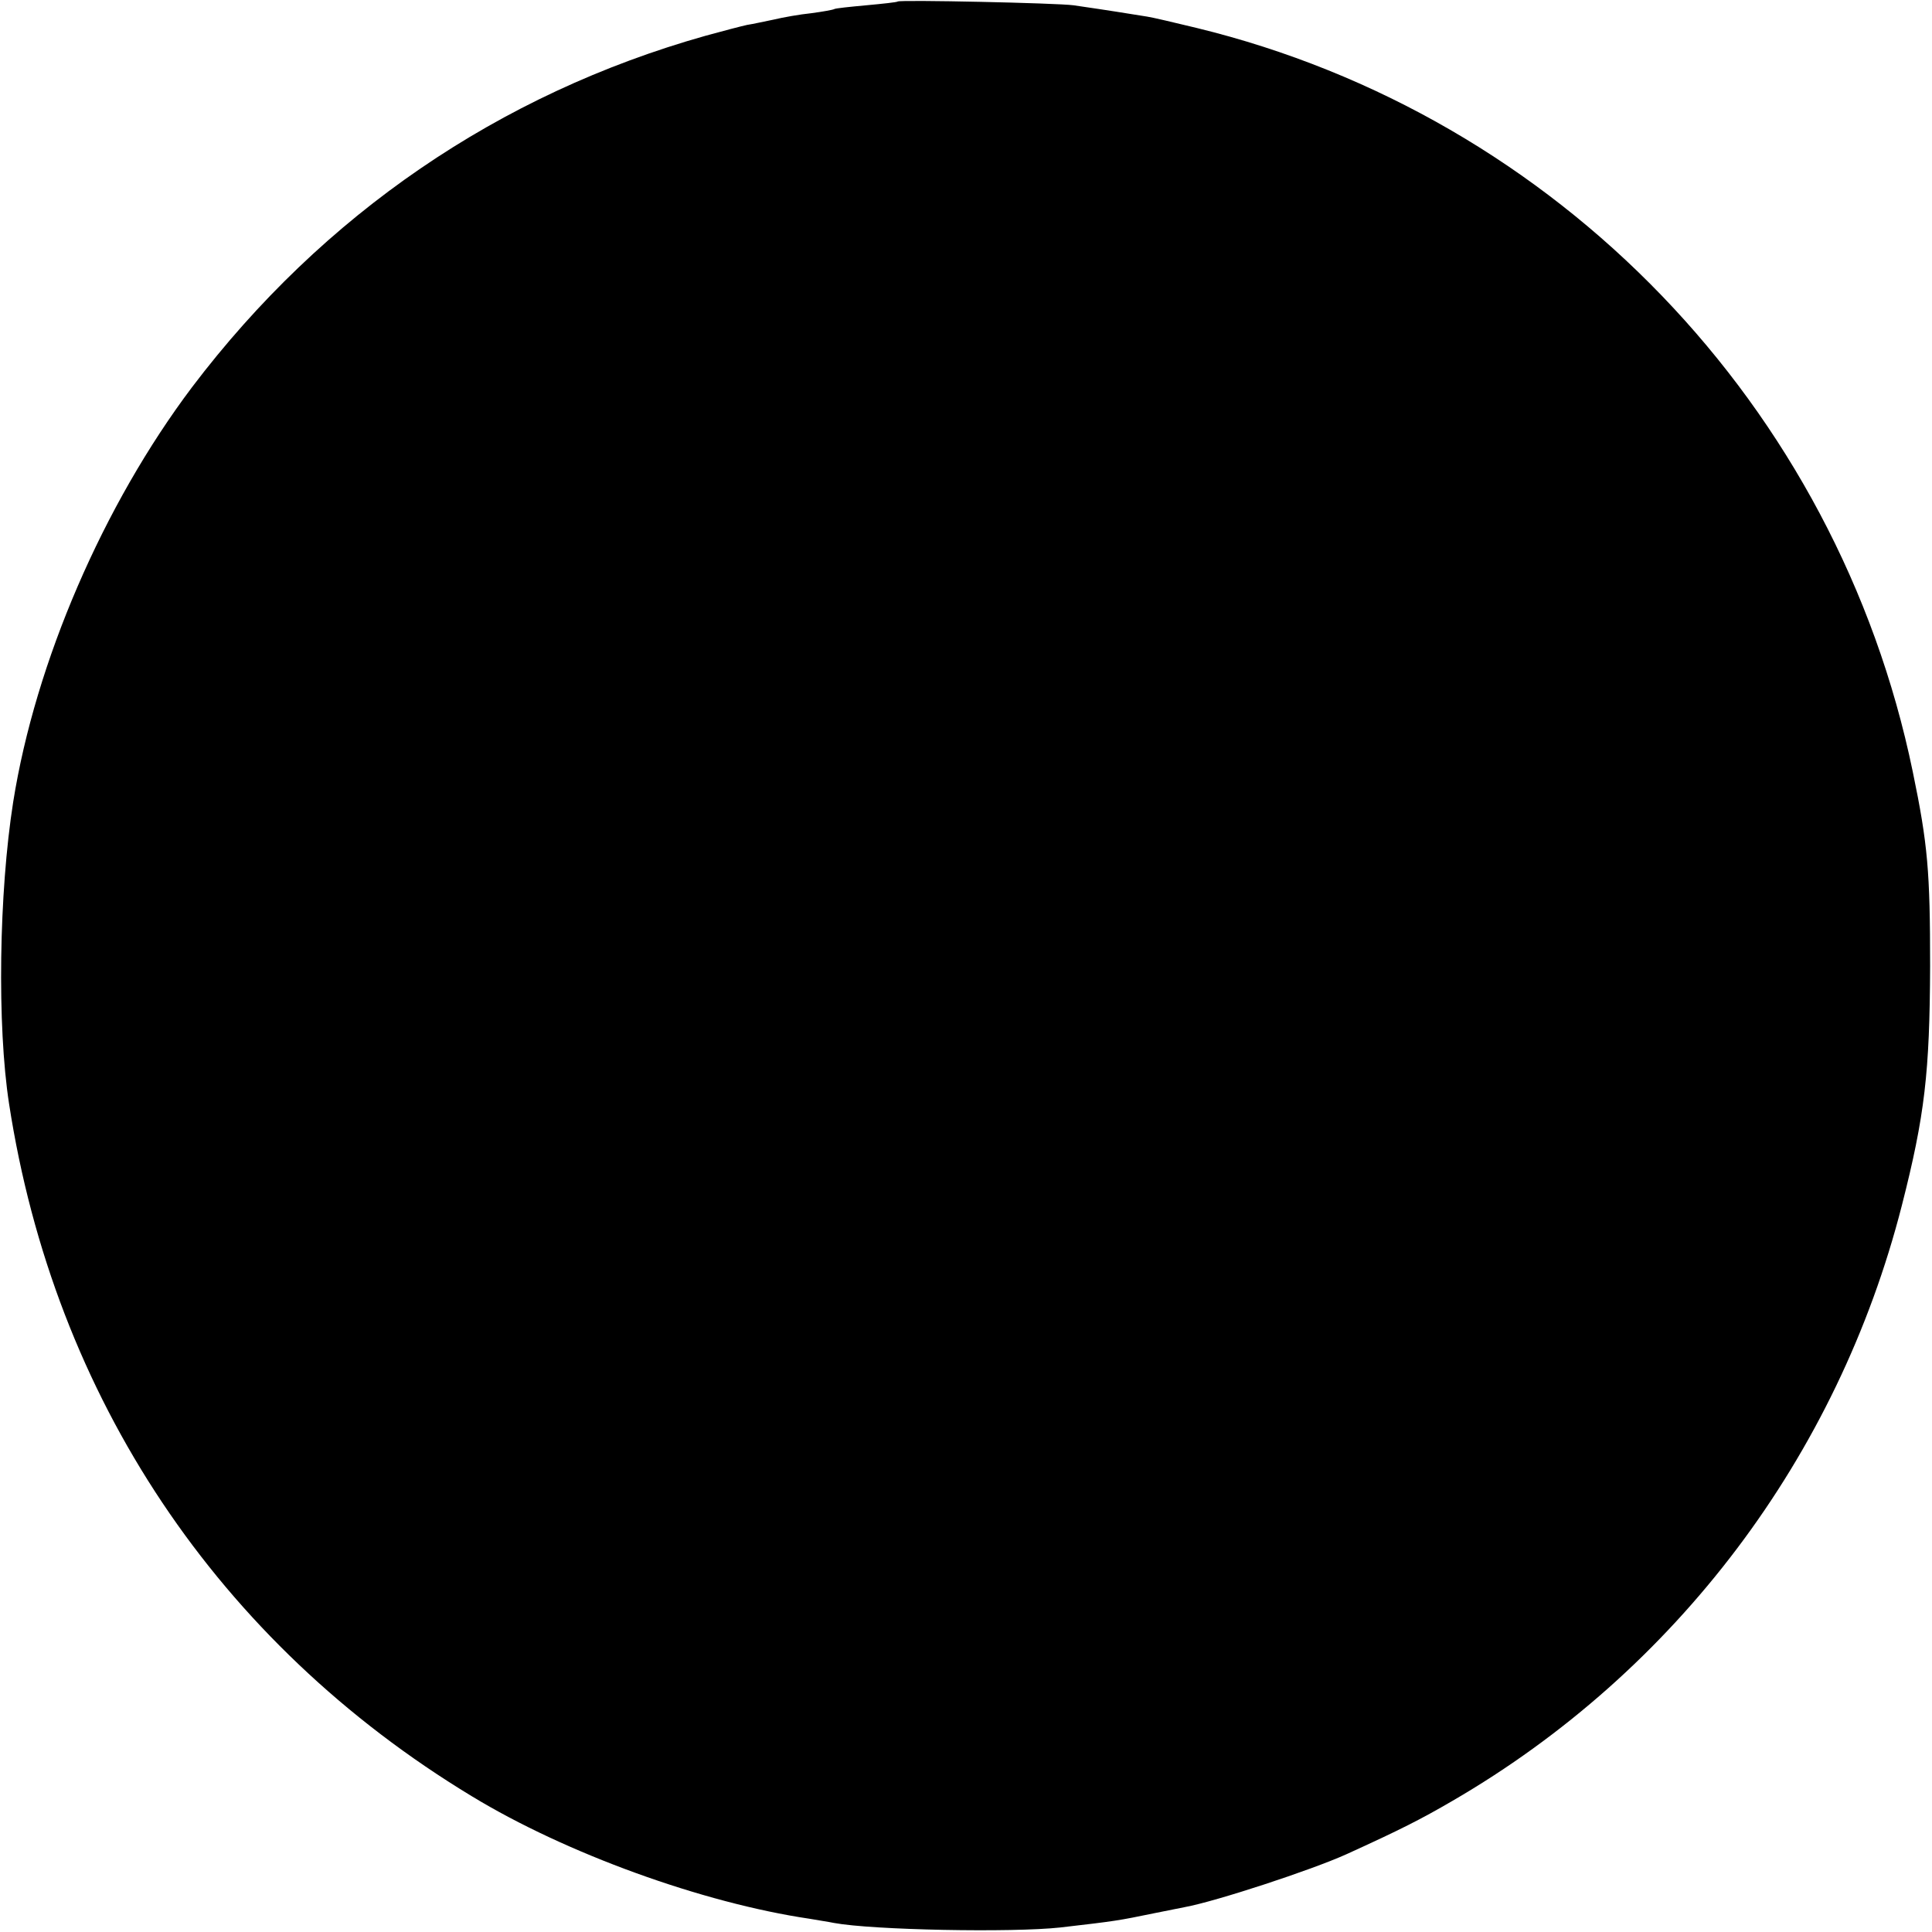 <?xml version="1.0" standalone="no"?>
<!DOCTYPE svg PUBLIC "-//W3C//DTD SVG 20010904//EN"
 "http://www.w3.org/TR/2001/REC-SVG-20010904/DTD/svg10.dtd">
<svg version="1.0" xmlns="http://www.w3.org/2000/svg"
 width="512pt" height="512pt" viewBox="0 0 512 512"
 preserveAspectRatio="xMidYMid meet">
<g transform="translate(0,512) scale(0.1,-0.1)"
fill="#000000" stroke="none">
<path d="M2379 5116 c-2 -2 -40 -6 -83 -10 -44 -4 -82 -8 -85 -10 -3 -2 -31
-7 -61 -11 -30 -3 -75 -11 -100 -17 -25 -5 -56 -12 -70 -14 -14 -3 -64 -16
-111 -29 -546 -154 -1013 -473 -1360 -931 -235 -312 -415 -728 -474 -1099 -38
-241 -43 -593 -11 -800 120 -779 554 -1428 1226 -1835 250 -152 612 -283 896
-325 22 -4 50 -8 64 -11 103 -19 472 -26 600 -12 147 17 153 18 250 38 30 6
66 13 80 16 82 15 335 98 428 140 143 65 198 93 282 142 592 344 1020 912
1190 1577 61 239 74 353 75 635 0 250 -6 322 -46 515 -200 969 -941 1738
-1898 1971 -58 14 -117 28 -131 30 -70 11 -85 14 -195 30 -44 6 -460 15 -466
10z"/>
</g>
</svg>
